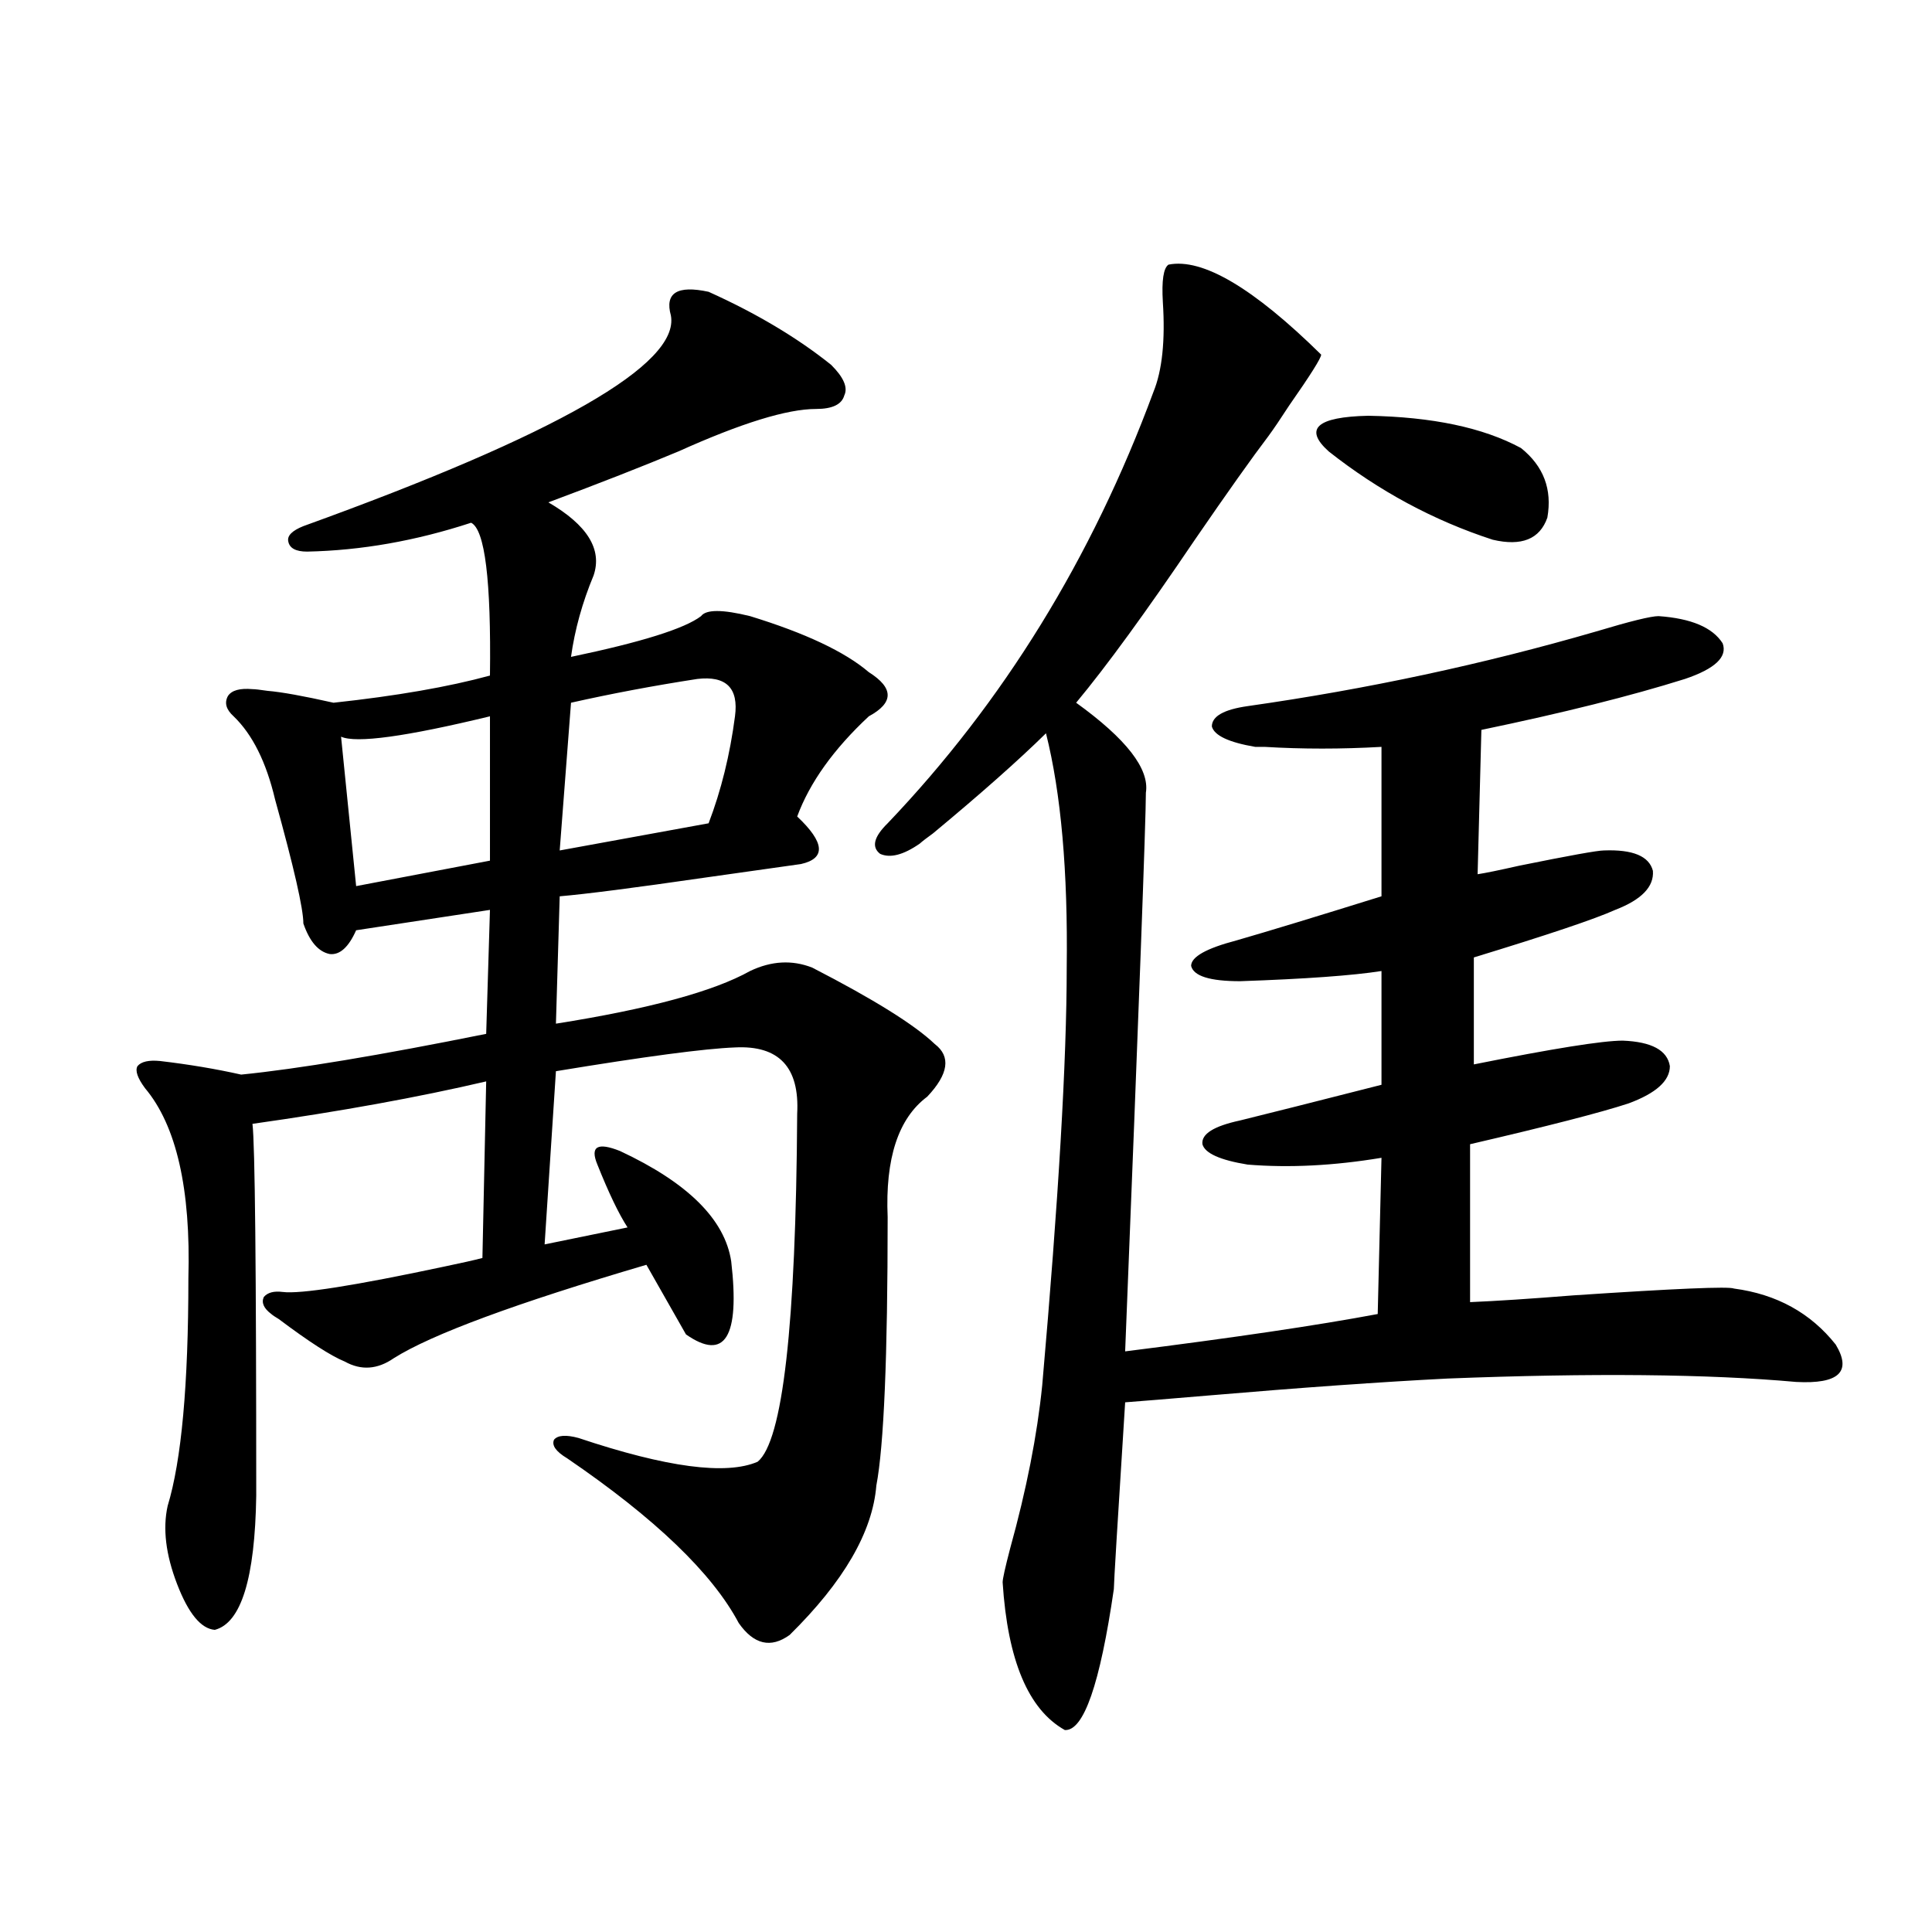 <?xml version="1.0" encoding="utf-8"?>
<!-- Generator: Adobe Illustrator 16.0.0, SVG Export Plug-In . SVG Version: 6.00 Build 0)  -->
<!DOCTYPE svg PUBLIC "-//W3C//DTD SVG 1.1//EN" "http://www.w3.org/Graphics/SVG/1.1/DTD/svg11.dtd">
<svg version="1.1" id="图层_1" xmlns="http://www.w3.org/2000/svg" xmlns:xlink="http://www.w3.org/1999/xlink" x="0px" y="0px"
	 width="1000px" height="1000px" viewBox="0 0 1000 1000" enable-background="new 0 0 1000 1000" xml:space="preserve">
<path d="M366.771,151.035c24.71,11.138,45.853,23.73,63.413,37.793c6.494,6.454,8.78,11.728,6.829,15.82
	c-1.311,4.696-6.188,7.031-14.634,7.031c-14.969,0-38.703,7.333-71.218,21.973c-18.216,7.622-40.654,16.411-67.315,26.367
	c20.152,11.728,27.957,24.321,23.414,37.793c-5.854,14.063-9.756,28.125-11.707,42.188c36.417-7.608,58.855-14.64,67.315-21.094
	c2.592-3.516,11.052-3.516,25.365,0c28.612,8.789,49.1,18.457,61.462,29.004c13.003,8.212,13.003,15.82,0,22.852
	c-18.216,17.001-30.578,34.277-37.072,51.855c14.299,13.485,14.954,21.685,1.951,24.609c-8.46,1.181-25.045,3.516-49.755,7.031
	c-36.432,5.273-61.462,8.501-75.12,9.668l-1.951,65.918c48.124-7.608,81.614-16.699,100.485-27.246
	c11.052-5.273,21.783-5.851,32.194-1.758c31.859,16.411,53.002,29.595,63.413,39.551c8.445,6.454,7.149,15.532-3.902,27.246
	c-14.969,11.138-21.798,31.942-20.487,62.402c0,72.07-1.951,118.364-5.854,138.867c-1.951,24.032-16.92,49.81-44.877,77.344
	c-9.756,7.031-18.536,4.972-26.341-6.152c-13.658-25.776-43.261-54.19-88.778-85.254c-5.854-3.516-8.14-6.729-6.829-9.668
	c1.951-2.335,6.174-2.637,12.683-0.879c45.518,15.243,76.416,19.336,92.681,12.305c13.003-10.547,19.832-70.601,20.487-180.176
	c1.296-24.019-9.436-35.444-32.194-34.277c-15.609,0.591-46.508,4.696-92.681,12.305l-5.854,89.648l42.926-8.789
	c-4.558-7.031-9.756-17.866-15.609-32.52c-1.951-4.683-1.951-7.608,0-8.789c1.951-1.167,5.854-0.577,11.707,1.758
	c35.121,16.411,54.298,35.458,57.56,57.129c4.543,39.263-3.262,51.855-23.414,37.793l-20.487-36.035
	c-67.65,19.927-111.217,36.035-130.729,48.34c-8.46,5.864-16.92,6.454-25.365,1.758c-7.164-2.925-18.536-10.245-34.146-21.973
	c-1.951-1.167-3.262-2.046-3.902-2.637c-3.902-2.925-5.213-5.851-3.902-8.789c1.951-2.335,5.198-3.214,9.756-2.637
	c9.101,1.181,37.072-3.214,83.9-13.184c8.445-1.758,14.954-3.214,19.512-4.395l1.951-91.406
	c-35.121,8.212-75.455,15.532-120.973,21.973c1.296,10.547,1.951,74.707,1.951,192.48c-0.655,42.778-7.805,65.918-21.463,69.434
	c-7.164-0.591-13.658-8.501-19.512-23.73s-7.484-28.702-4.878-40.43c7.149-23.429,10.731-62.69,10.731-117.773
	c1.296-46.28-6.188-79.102-22.438-98.438c-3.902-5.273-5.213-9.077-3.902-11.426c1.951-2.335,5.854-3.214,11.707-2.637
	c14.954,1.758,28.933,4.106,41.95,7.031c29.268-2.925,71.538-9.956,126.826-21.094l1.951-64.16l-69.267,10.547
	c-3.902,8.789-8.46,12.896-13.658,12.305c-5.854-1.167-10.411-6.44-13.658-15.82c0-7.608-4.878-29.004-14.634-64.16
	c-4.558-19.336-11.707-33.687-21.463-43.066c-3.902-3.516-4.878-7.031-2.927-10.547c1.951-2.925,6.174-4.093,12.683-3.516
	c1.296,0,3.902,0.302,7.805,0.879c7.149,0.591,18.536,2.637,34.146,6.152c32.515-3.516,59.511-8.198,80.974-14.063
	c0.641-49.219-2.606-75.586-9.756-79.102c-28.627,9.38-56.919,14.364-84.876,14.941c-5.854,0-9.115-1.758-9.756-5.273
	c-0.655-2.925,1.951-5.562,7.805-7.91C288.39,224.863,351.803,188.54,347.26,163.34C343.998,151.626,350.507,147.52,366.771,151.035
	z M253.604,370.762c-43.581,10.547-69.267,14.063-77.071,10.547l7.805,77.344l69.267-13.184V370.762z M360.918,351.426
	c-22.773,3.516-44.557,7.622-65.364,12.305l-5.854,76.465l77.071-14.063c6.494-16.987,11.052-35.444,13.658-55.371
	C382.381,356.122,375.872,349.668,360.918,351.426z M604.814,136.973c17.561-3.516,43.901,12.017,79.022,46.582
	c0,1.758-5.533,10.547-16.585,26.367c-4.558,7.031-8.14,12.305-10.731,15.82c-8.46,11.138-21.143,29.004-38.048,53.613
	c-25.365,37.505-45.853,65.63-61.462,84.375c26.006,18.759,38.048,34.277,36.097,46.582c0,14.063-3.582,110.454-10.731,289.16
	c55.929-7.031,99.51-13.472,130.729-19.336l1.951-80.859c-24.725,4.106-47.804,5.273-69.267,3.516
	c-14.313-2.335-22.118-5.851-23.414-10.547c-0.655-5.273,5.854-9.366,19.512-12.305c14.299-3.516,38.688-9.668,73.169-18.457
	v-58.887c-14.969,2.349-39.358,4.106-73.169,5.273c-15.609,0-24.069-2.637-25.365-7.91c0-4.683,7.805-9.077,23.414-13.184
	c16.25-4.683,41.295-12.305,75.12-22.852v-77.344c-20.822,1.181-40.975,1.181-60.486,0c-2.606,0-4.237,0-4.878,0
	c-13.658-2.335-21.143-5.851-22.438-10.547c0-5.273,6.174-8.789,18.536-10.547c61.782-8.789,121.948-21.671,180.483-38.672
	c17.561-5.273,28.292-7.91,32.194-7.91c16.905,1.181,27.957,5.864,33.17,14.063c2.592,7.031-3.902,13.184-19.512,18.457
	c-27.972,8.789-63.093,17.578-105.363,26.367l-1.951,74.707c3.902-0.577,11.052-2.046,21.463-4.395
	c26.006-5.273,40.64-7.91,43.901-7.91c14.954-0.577,23.414,2.938,25.365,10.547c0.641,8.212-5.854,14.941-19.512,20.215
	c-10.411,4.696-34.801,12.896-73.169,24.609v55.371c40.975-8.198,66.66-12.305,77.071-12.305
	c14.954,0.591,23.079,4.985,24.39,13.184c0,7.622-7.164,14.063-21.463,19.336c-14.313,4.696-41.63,11.728-81.949,21.094v81.738
	c13.658-0.577,31.539-1.758,53.657-3.516c52.682-3.516,80.318-4.683,82.925-3.516c22.104,2.938,39.664,12.606,52.682,29.004
	c8.445,14.063,1.616,20.517-20.487,19.336c-45.532-4.093-105.698-4.683-180.483-1.758c-34.48,1.758-75.775,4.696-123.899,8.789
	c-20.822,1.758-35.121,2.938-42.926,3.516c-3.902,61.523-5.854,93.741-5.854,96.68c-7.164,49.219-15.609,73.526-25.365,72.949
	c-18.871-10.547-29.603-36.035-32.194-76.465c0-1.758,1.296-7.608,3.902-17.578c8.445-30.46,13.979-58.585,16.585-84.375
	c8.445-96.089,12.683-168.159,12.683-216.211c0.641-49.796-2.927-90.226-10.731-121.289c-14.313,14.063-33.825,31.353-58.535,51.855
	c-3.262,2.349-5.533,4.106-6.829,5.273c-8.46,5.864-15.289,7.622-20.487,5.273c-4.558-3.516-3.262-8.789,3.902-15.82
	c59.831-62.69,105.684-137.109,137.558-223.242c4.543-11.124,6.174-26.655,4.878-46.582
	C601.232,145.185,602.208,138.73,604.814,136.973z M787.249,231.895c11.707,9.38,16.25,21.396,13.658,36.035
	c-3.902,11.138-13.338,14.941-28.292,11.426c-30.578-9.956-58.87-25.187-84.876-45.703c-13.018-11.714-6.188-17.866,20.487-18.457
	C741.396,215.786,767.737,221.348,787.249,231.895z"/>
</svg>
